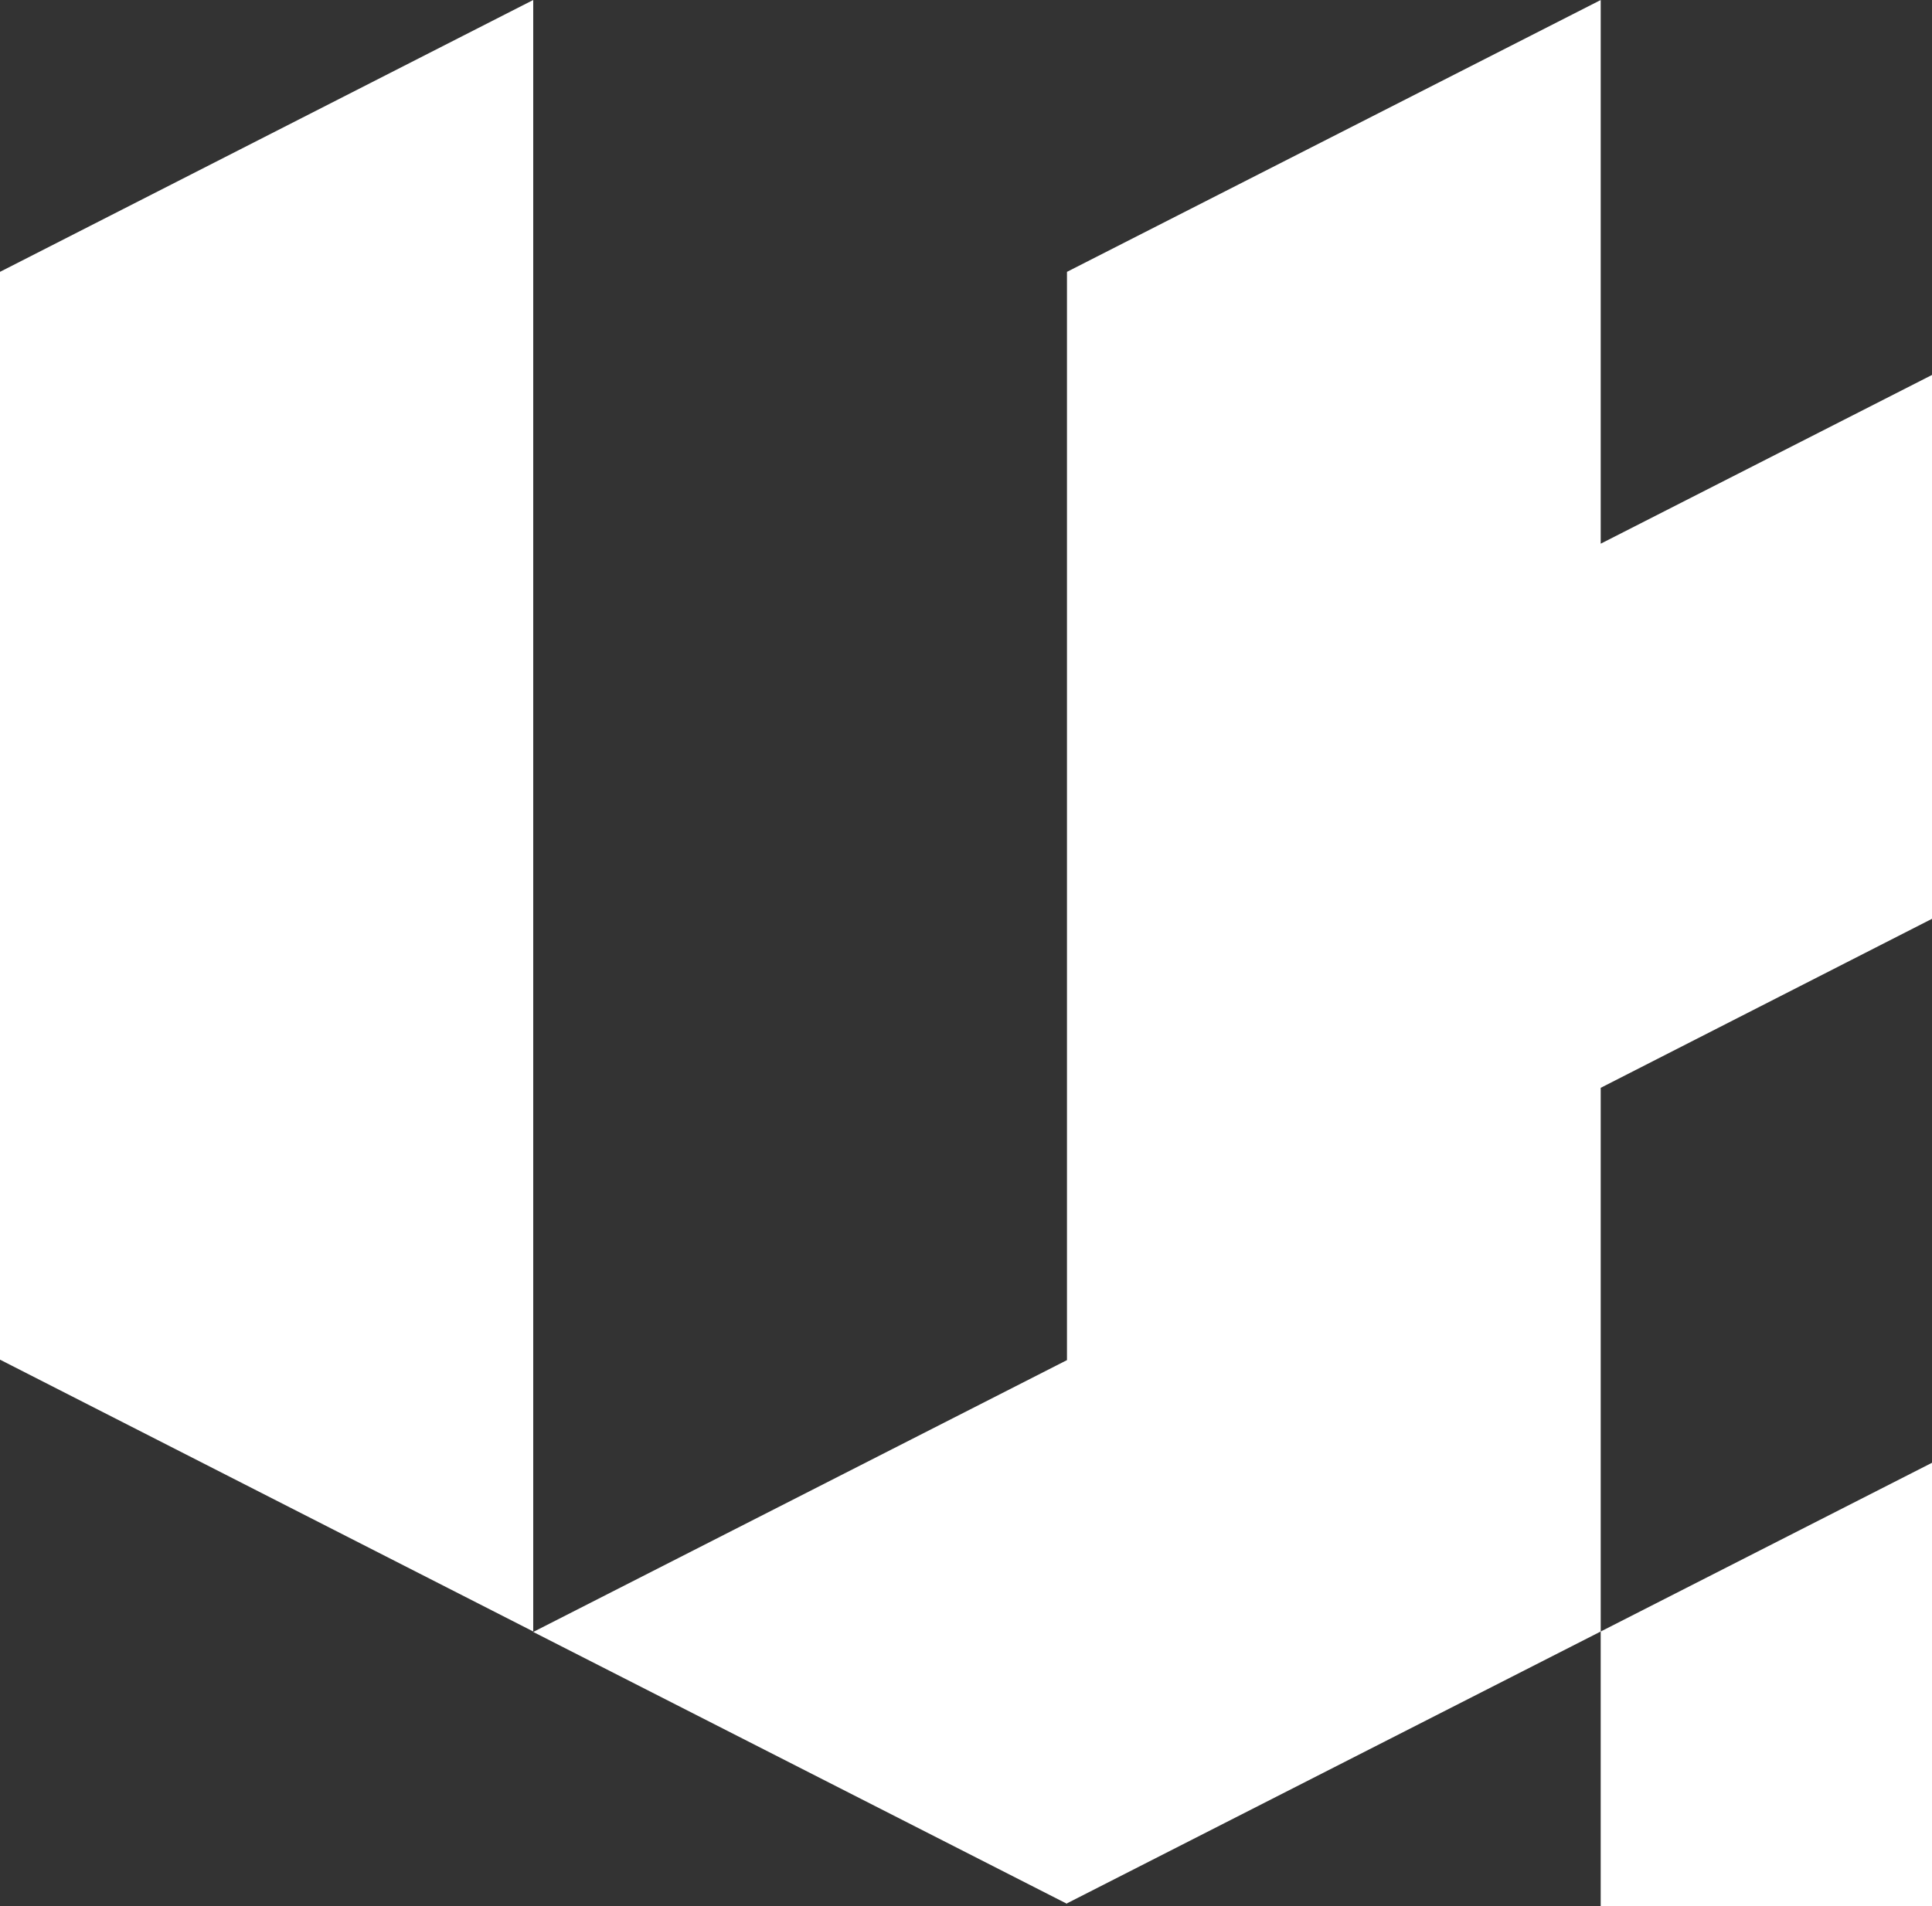 <svg width="229" height="226" viewBox="0 0 229 226" fill="none" xmlns="http://www.w3.org/2000/svg">
<rect x="0" y="0" width="229" height="226" fill="#333333" stroke="none"/>
<path d="M252.994 161.205V225.664L189.73 257.894V193.435L252.994 161.205Z" fill="white"/>
<path d="M63.203 64.46V0L0 32.23V96.689V161.202L63.203 193.431V128.972V64.46Z" fill="white"/>
<path d="M189.732 64.461V0.002L126.468 32.231V96.691V161.203V161.256L63.205 193.486L126.468 225.716V225.663L189.732 193.433V128.973L252.995 96.691V32.231L189.732 64.461Z" fill="white"/>
</svg>
